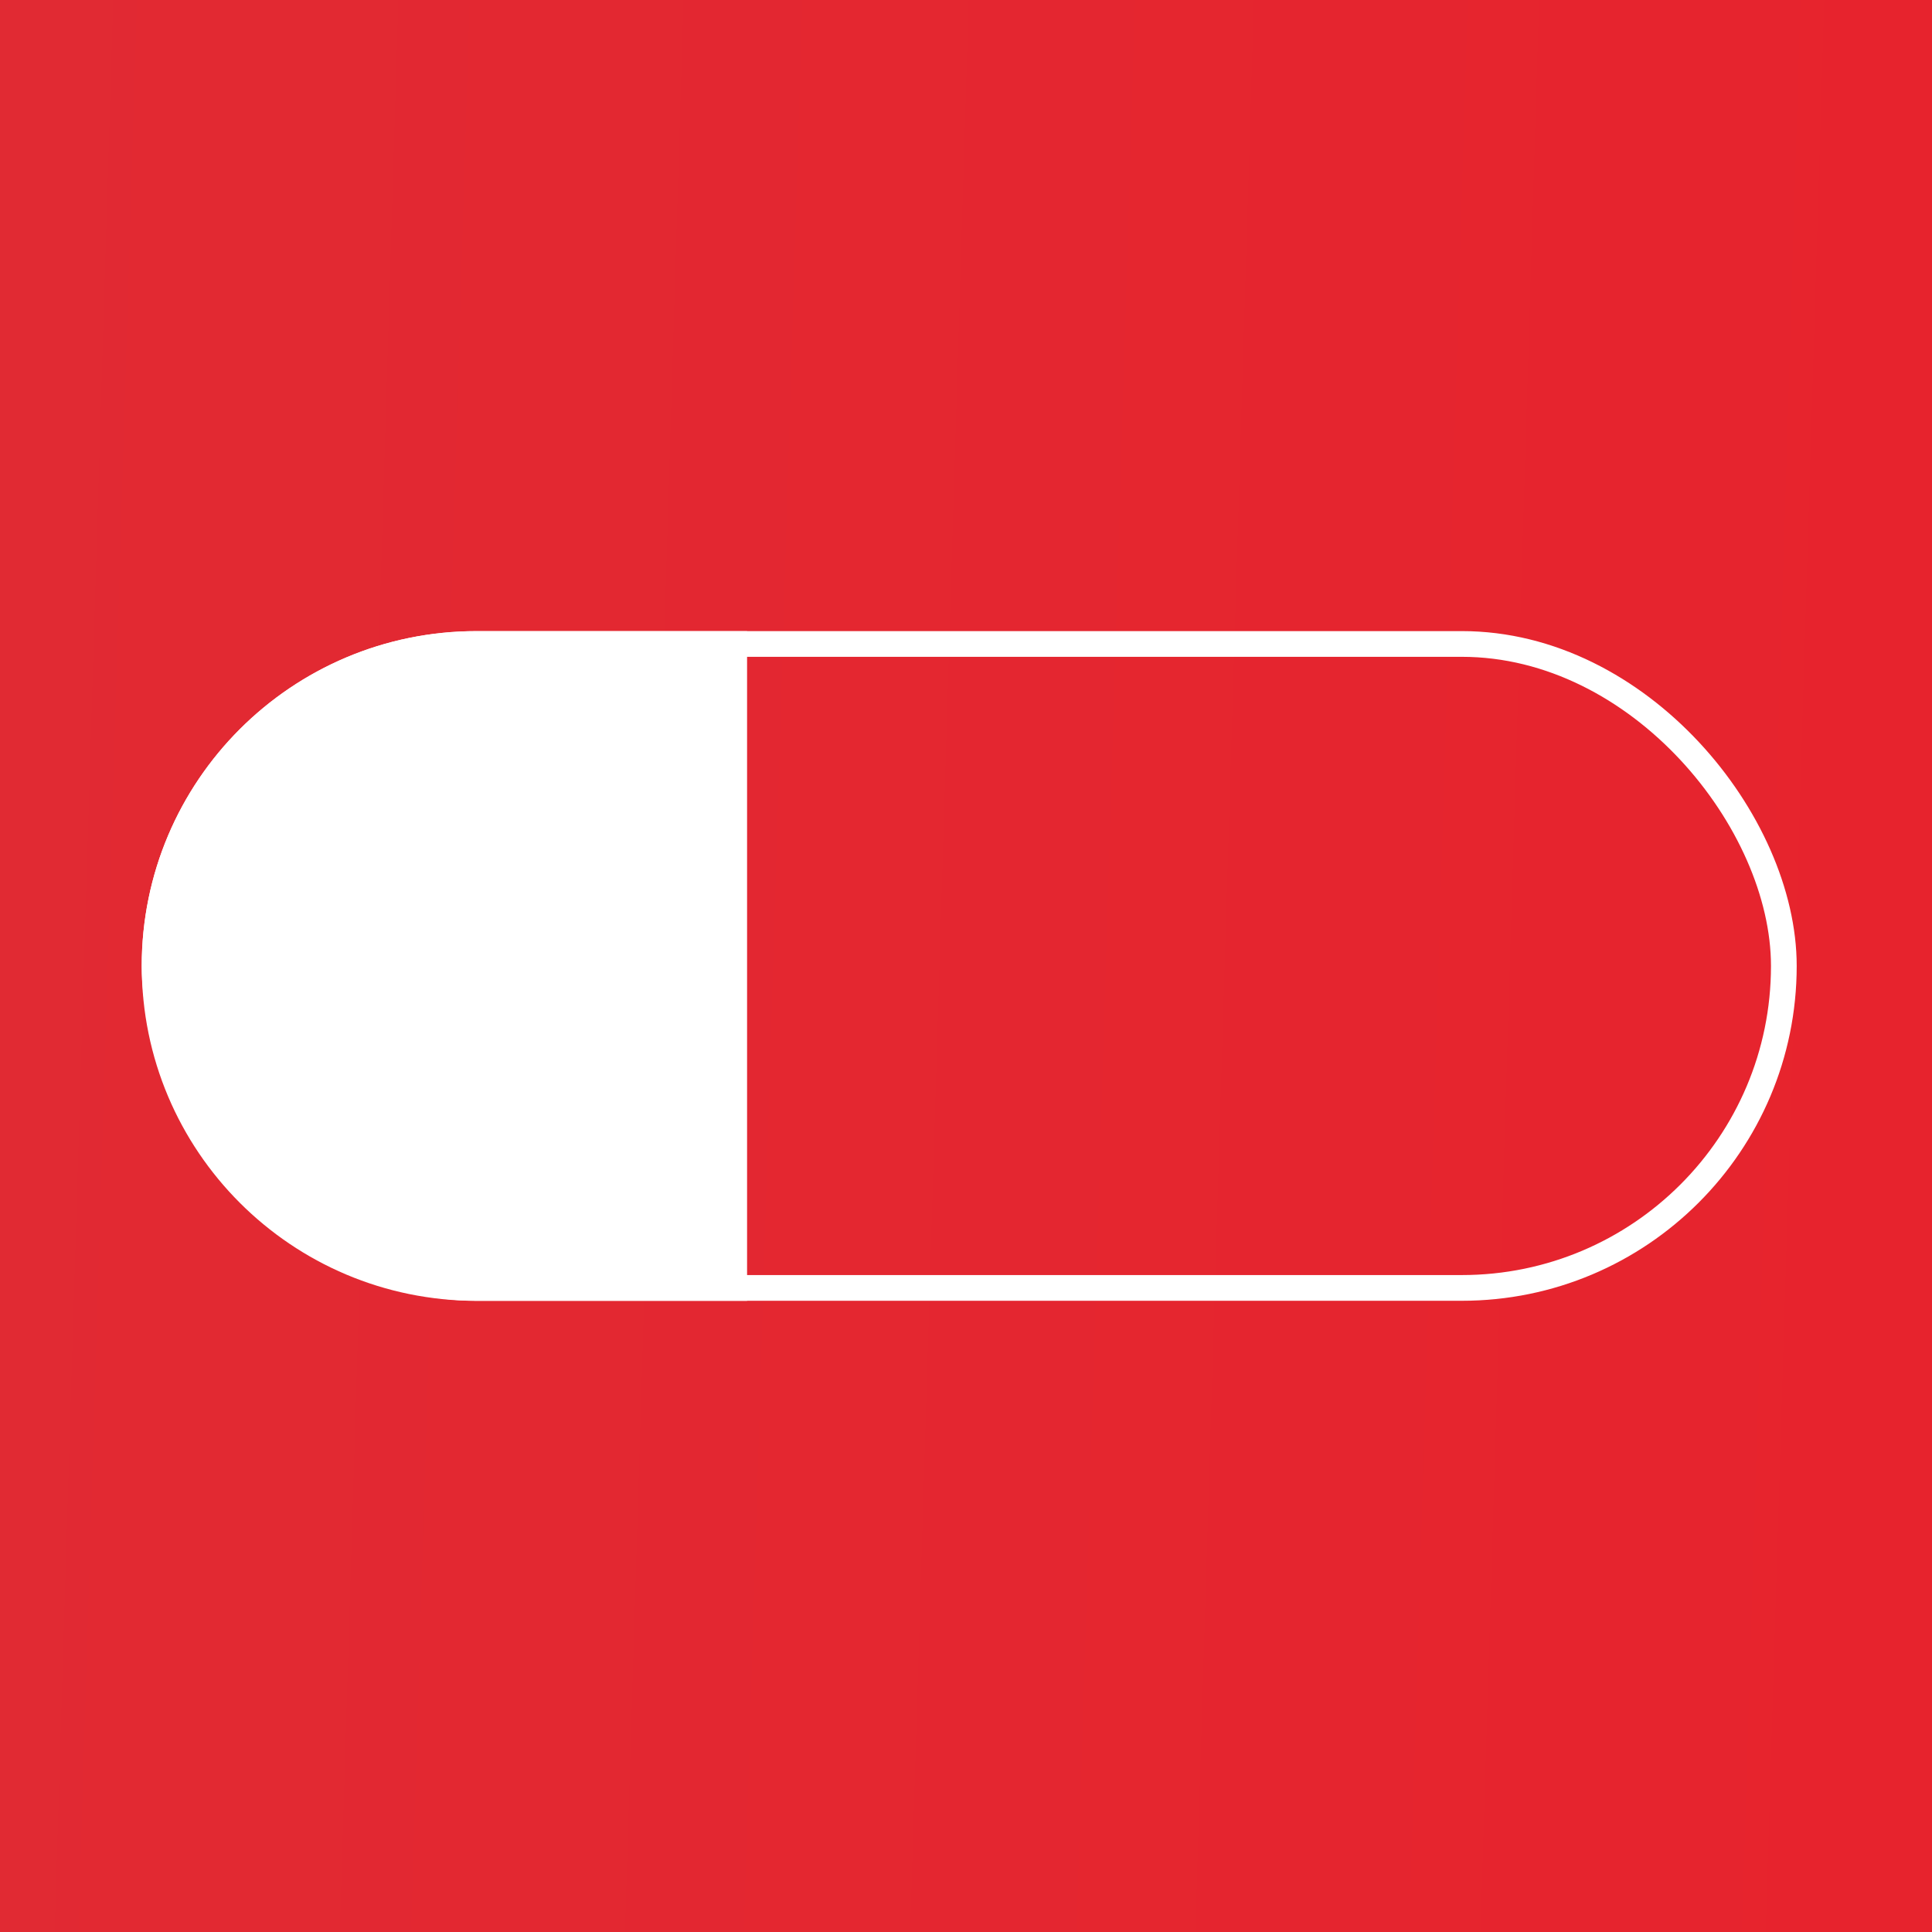 <svg width="16" height="16" viewBox="0 0 16 16" fill="none" xmlns="http://www.w3.org/2000/svg">
<rect x="0" y="0" width="16" height="16" fill="#333333" stroke="none"/>
<rect width="16" height="16" fill="url(#paint0_linear_67_11)"/>
<rect x="1.28" y="5.333" width="13.493" height="5.333" rx="2.667" stroke="white" stroke-width="0.213"/>
<path d="M1.174 8C1.174 6.468 2.415 5.227 3.947 5.227H6.187V10.773H3.947C2.415 10.773 1.174 9.532 1.174 8V8Z" fill="white"/>
<defs>
<linearGradient id="paint0_linear_67_11" x1="16" y1="9.25" x2="-0.5" y2="8.75" gradientUnits="userSpaceOnUse">
<stop stop-color="#E7232D"/>
<stop offset="1" stop-color="#E12A33"/>
</linearGradient>
</defs>
</svg>
